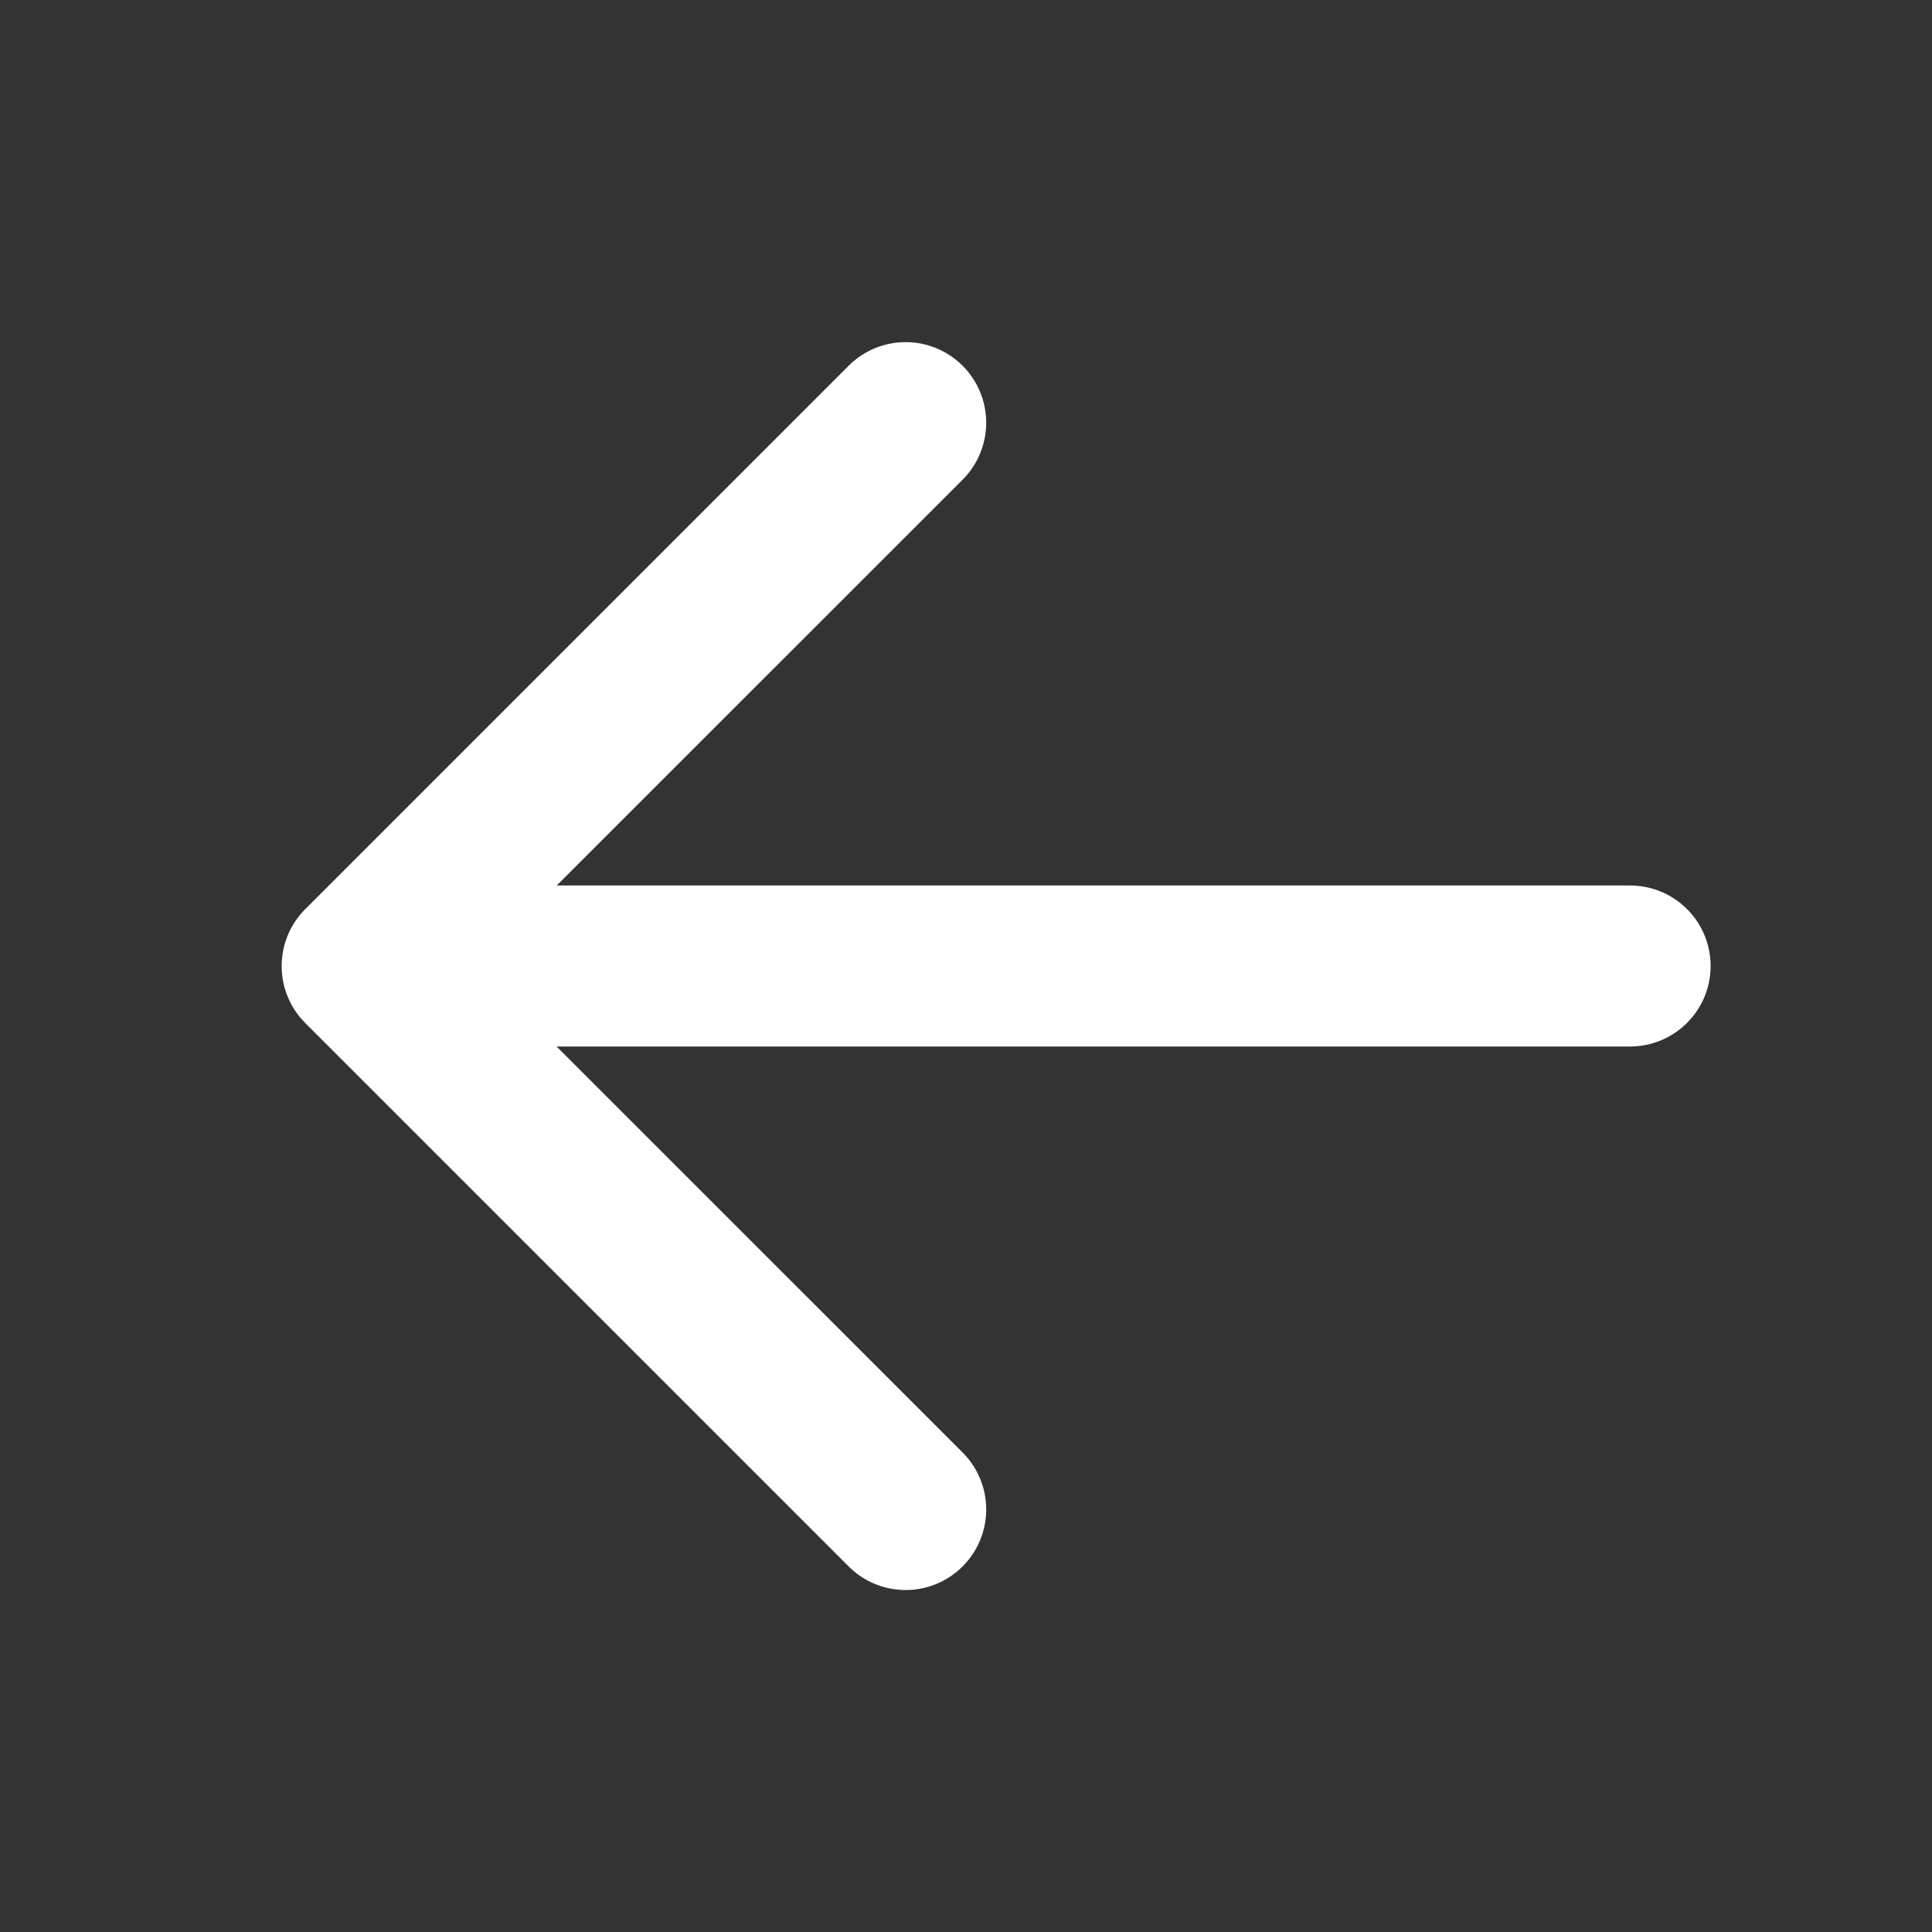<svg xmlns="http://www.w3.org/2000/svg" width="24" height="24" viewBox="0 0 24 24" fill="none">
    <rect x="0" y="0" width="24" height="24" fill="#333333" stroke="none"/>
    <path d="M5.25 11.25H20.25C20.449 11.25 20.64 11.329 20.78 11.47C20.921 11.61 21 11.801 21 12C21 12.199 20.921 12.39 20.78 12.53C20.64 12.671 20.449 12.75 20.25 12.75H5.25C5.051 12.75 4.86 12.671 4.72 12.53C4.579 12.39 4.5 12.199 4.5 12C4.5 11.801 4.579 11.61 4.72 11.47C4.86 11.329 5.051 11.25 5.25 11.25Z" fill="white" stroke="white" stroke-width="0.5"/>
    <path d="M5.561 12.001L11.781 18.22C11.922 18.361 12.001 18.552 12.001 18.751C12.001 18.95 11.922 19.141 11.781 19.282C11.64 19.423 11.449 19.502 11.25 19.502C11.051 19.502 10.86 19.423 10.719 19.282L3.969 12.532C3.899 12.462 3.844 12.38 3.806 12.288C3.768 12.197 3.749 12.1 3.749 12.001C3.749 11.902 3.768 11.805 3.806 11.713C3.844 11.622 3.899 11.54 3.969 11.47L10.719 4.72C10.86 4.579 11.051 4.5 11.25 4.5C11.449 4.5 11.64 4.579 11.781 4.72C11.922 4.861 12.001 5.052 12.001 5.251C12.001 5.45 11.922 5.641 11.781 5.782L5.561 12.001Z" fill="white" stroke="white" stroke-width="0.5"/>
</svg>
